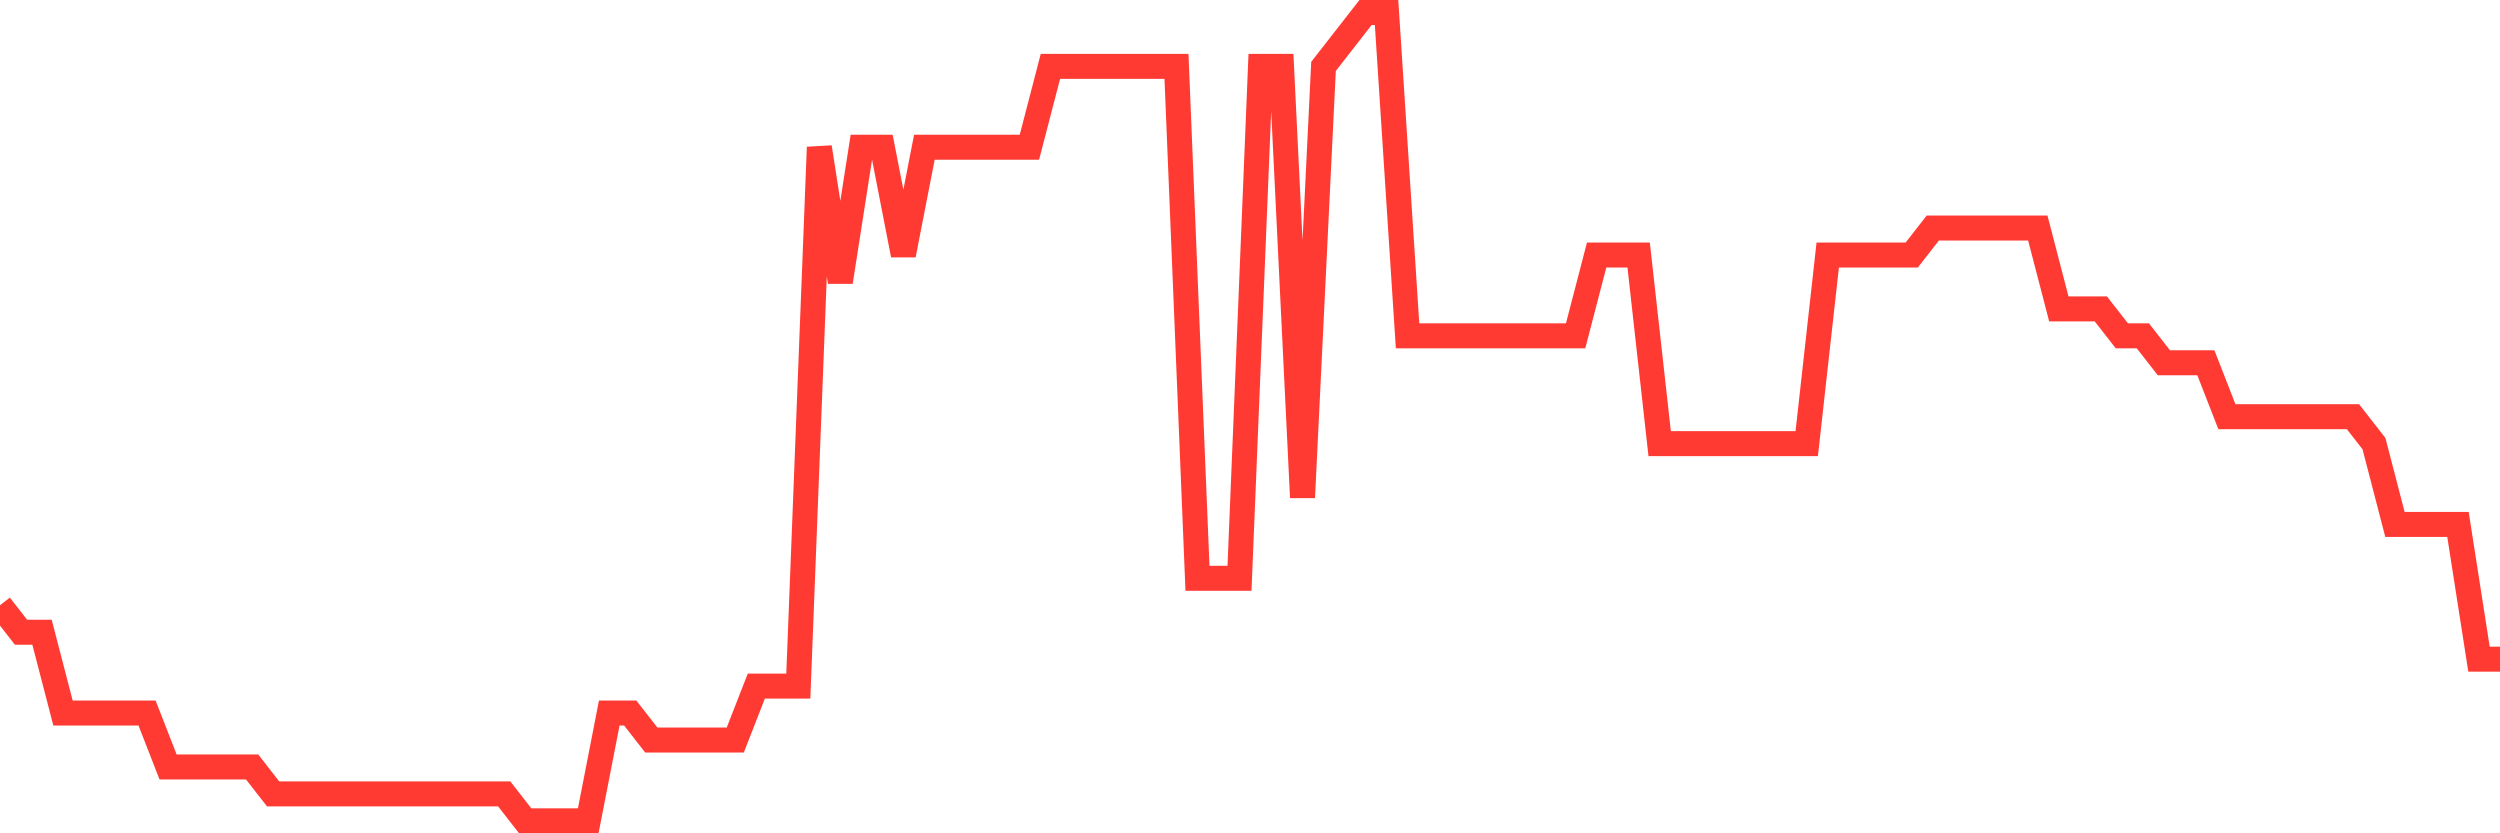 <svg
  xmlns="http://www.w3.org/2000/svg"
  xmlns:xlink="http://www.w3.org/1999/xlink"
  width="120"
  height="40"
  viewBox="0 0 120 40"
  preserveAspectRatio="none"
>
  <polyline
    points="0,29.053 1.008,30.347 2.017,30.347 3.025,34.227 4.034,34.227 5.042,34.227 6.05,34.227 7.059,34.227 8.067,36.813 9.076,36.813 10.084,36.813 11.092,36.813 12.101,36.813 13.109,38.107 14.118,38.107 15.126,38.107 16.134,38.107 17.143,38.107 18.151,38.107 19.16,38.107 20.168,38.107 21.176,38.107 22.185,38.107 23.193,38.107 24.202,38.107 25.21,39.4 26.218,39.4 27.227,39.4 28.235,39.4 29.244,34.227 30.252,34.227 31.261,35.52 32.269,35.52 33.277,35.52 34.286,35.52 35.294,35.52 36.303,32.933 37.311,32.933 38.319,32.933 39.328,7.067 40.336,13.533 41.345,7.067 42.353,7.067 43.361,12.24 44.37,7.067 45.378,7.067 46.387,7.067 47.395,7.067 48.403,7.067 49.412,7.067 50.42,3.187 51.429,3.187 52.437,3.187 53.445,3.187 54.454,3.187 55.462,3.187 56.471,3.187 57.479,27.76 58.487,27.76 59.496,27.76 60.504,3.187 61.513,3.187 62.521,23.88 63.529,3.187 64.538,1.893 65.546,0.6 66.555,0.6 67.563,16.12 68.571,16.12 69.58,16.12 70.588,16.12 71.597,16.12 72.605,16.12 73.613,16.12 74.622,16.12 75.63,16.12 76.639,12.24 77.647,12.24 78.655,12.24 79.664,21.293 80.672,21.293 81.681,21.293 82.689,21.293 83.697,21.293 84.706,21.293 85.714,21.293 86.723,21.293 87.731,12.24 88.739,12.24 89.748,12.24 90.756,12.24 91.765,12.24 92.773,10.947 93.782,10.947 94.79,10.947 95.798,10.947 96.807,10.947 97.815,10.947 98.824,14.827 99.832,14.827 100.84,14.827 101.849,16.12 102.857,16.12 103.866,17.413 104.874,17.413 105.882,17.413 106.891,20 107.899,20 108.908,20 109.916,20 110.924,20 111.933,20 112.941,20 113.95,21.293 114.958,25.173 115.966,25.173 116.975,25.173 117.983,25.173 118.992,31.64 120,31.64"
    fill="none"
    stroke="#ff3a33"
    stroke-width="1.2"
  >
  </polyline>
</svg>